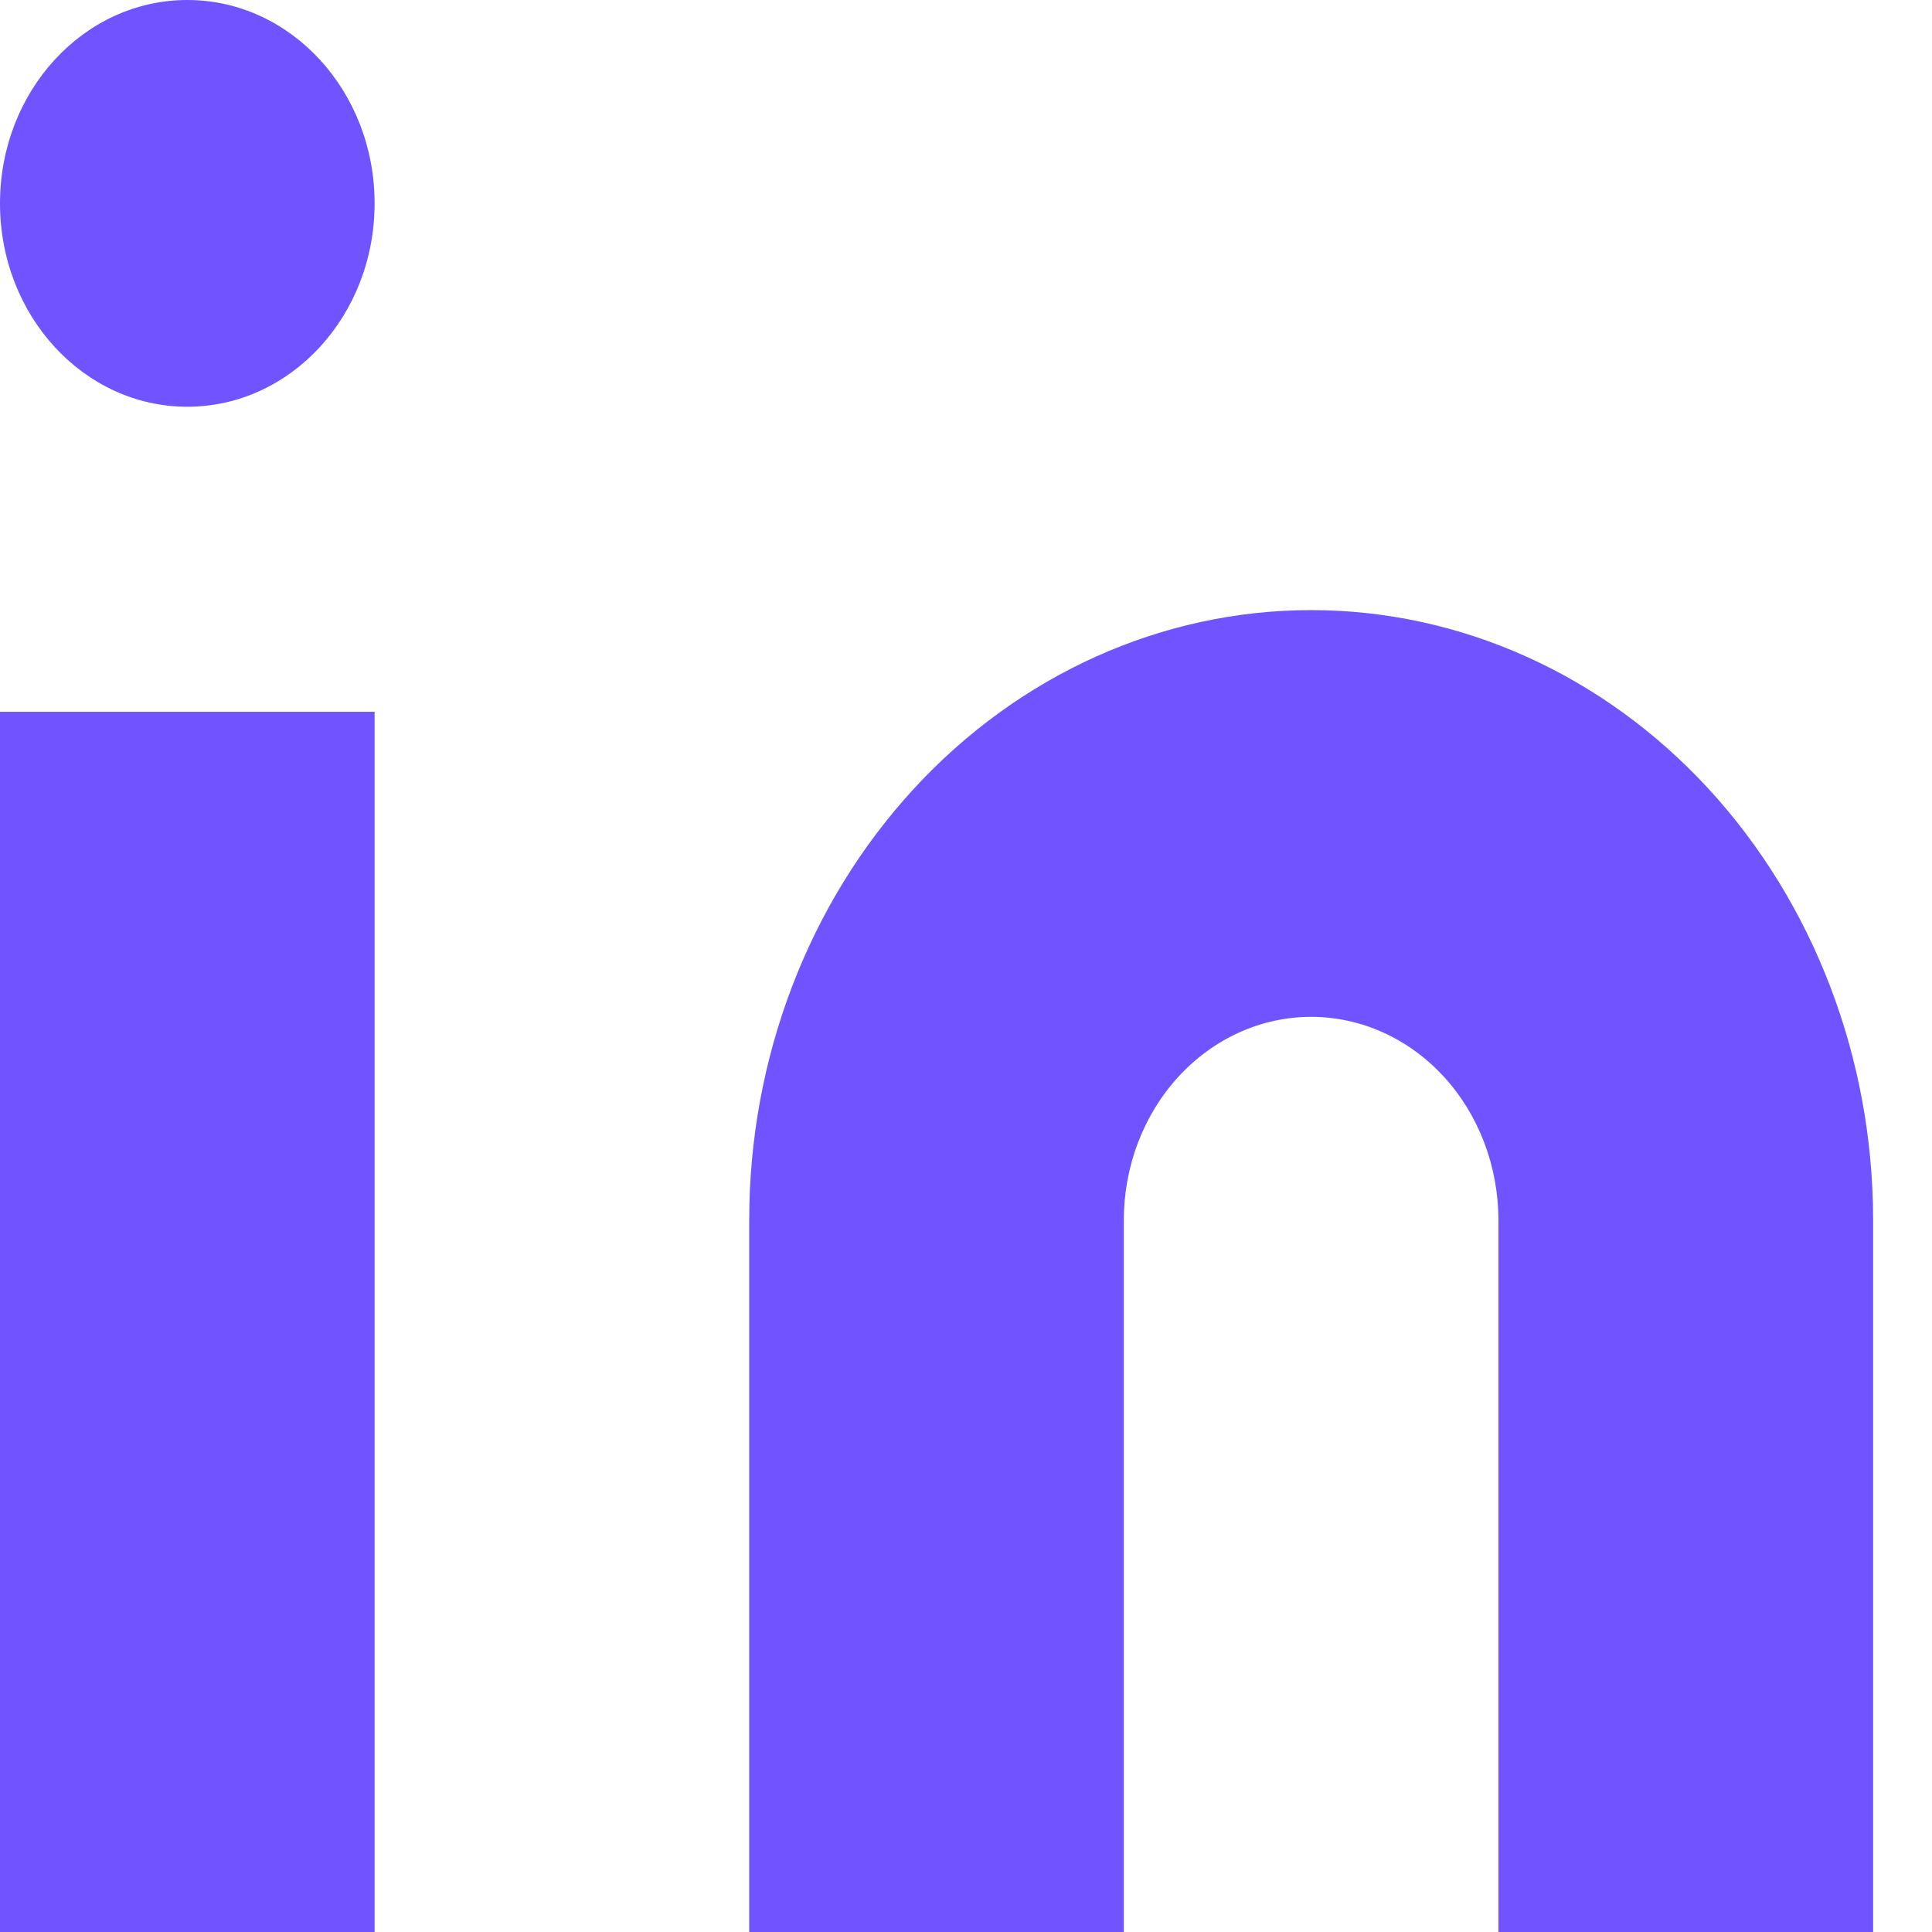 <svg width="19" height="19" viewBox="0 0 19 19" fill="none" xmlns="http://www.w3.org/2000/svg">
<path d="M16.802 7.757C17.838 8.883 18.421 10.409 18.421 12V19H14.736V12C14.736 11.47 14.542 10.961 14.197 10.586C13.851 10.211 13.383 10 12.894 10C12.406 10 11.937 10.211 11.592 10.586C11.246 10.961 11.052 11.47 11.052 12V19H7.368V12C7.368 10.409 7.95 8.883 8.987 7.757C10.023 6.632 11.429 6 12.894 6C14.36 6 15.766 6.632 16.802 7.757Z" fill="#7153FF"/>
<path d="M3.684 7V19H0V7H3.684Z" fill="#7153FF"/>
<path d="M1.842 4C0.825 4 0 3.105 0 2C0 0.895 0.825 0 1.842 0C2.859 0 3.684 0.895 3.684 2C3.684 3.105 2.859 4 1.842 4Z" fill="#7153FF"/>
</svg>
